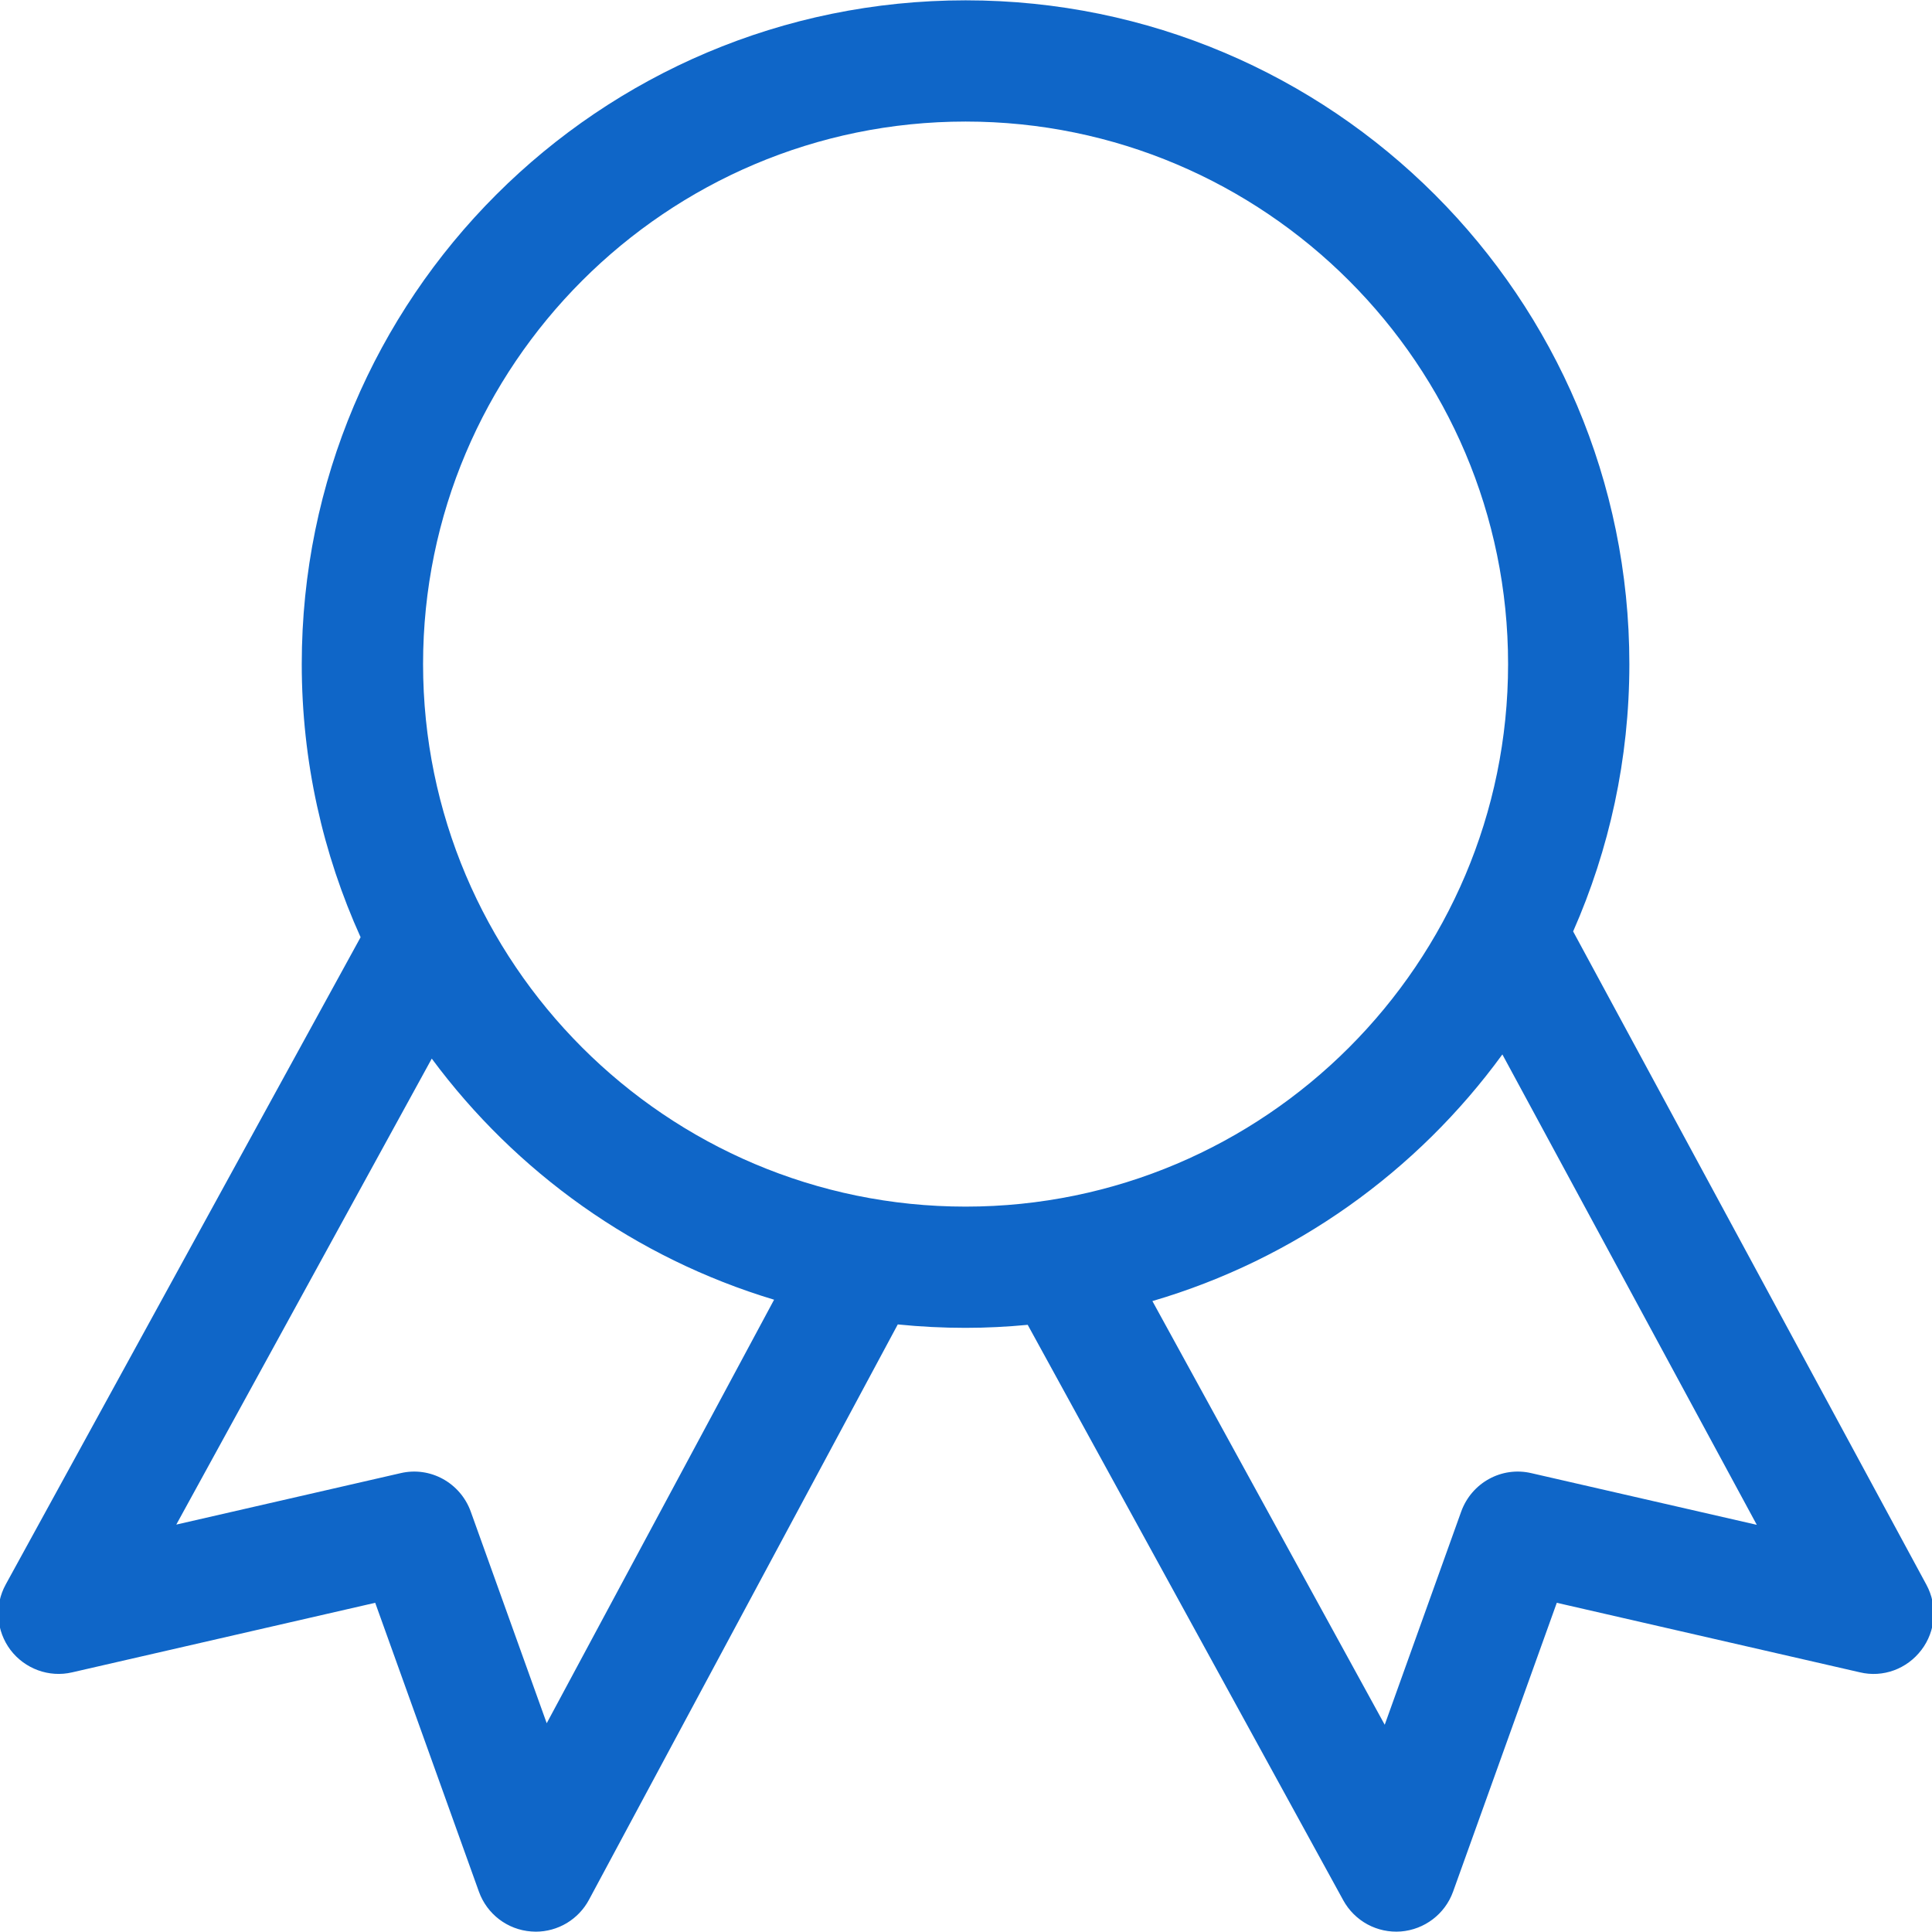 <svg width="48" height="48" viewBox="0 0 48 48" fill="none" xmlns="http://www.w3.org/2000/svg">
<g clip-path="url(#clip0_9622_4010)">
<path d="M47.862 39.374L39.084 23.141C39.98 21.108 40.481 18.862 40.481 16.499C40.481 7.391 33.097 0.008 23.99 0.008C14.88 0.008 7.497 7.391 7.497 16.499C7.497 18.919 8.023 21.215 8.959 23.285L0.142 39.366C-0.142 39.883 -0.095 40.52 0.26 40.992C0.617 41.462 1.218 41.684 1.793 41.549L9.322 39.821L11.899 46.999C12.1 47.557 12.609 47.944 13.199 47.987C13.238 47.99 13.274 47.992 13.31 47.992C13.582 47.992 13.848 47.918 14.081 47.779C14.313 47.639 14.504 47.44 14.632 47.201L22.305 32.905C22.865 32.962 23.427 32.99 23.989 32.99C24.51 32.99 25.025 32.963 25.533 32.915L33.373 47.212C33.512 47.465 33.721 47.673 33.975 47.811C34.229 47.948 34.517 48.009 34.805 47.987C35.394 47.939 35.901 47.553 36.101 46.998L38.678 39.821L46.207 41.548C46.784 41.687 47.38 41.463 47.736 40.994C48.094 40.526 48.142 39.892 47.862 39.374H47.862ZM13.583 42.813L11.696 37.556C11.438 36.841 10.69 36.425 9.949 36.601L4.38 37.878L10.727 26.301C12.818 29.125 15.788 31.255 19.232 32.291L13.583 42.813ZM10.511 16.498C10.511 9.067 16.558 3.02 23.99 3.02C31.422 3.02 37.468 9.067 37.468 16.498C37.468 23.93 31.422 29.978 23.99 29.978C16.557 29.978 10.511 23.93 10.511 16.498ZM38.05 36.601C37.306 36.425 36.561 36.841 36.303 37.555L34.403 42.851L28.631 32.325C32.167 31.289 35.209 29.103 37.326 26.197L43.647 37.884L38.05 36.601Z" fill="#0F66C8"/>
</g>
<defs>
<clipPath id="clip0_9622_4010">
<rect width="48" height="48" fill="white"/>
</clipPath>
</defs>
</svg>
